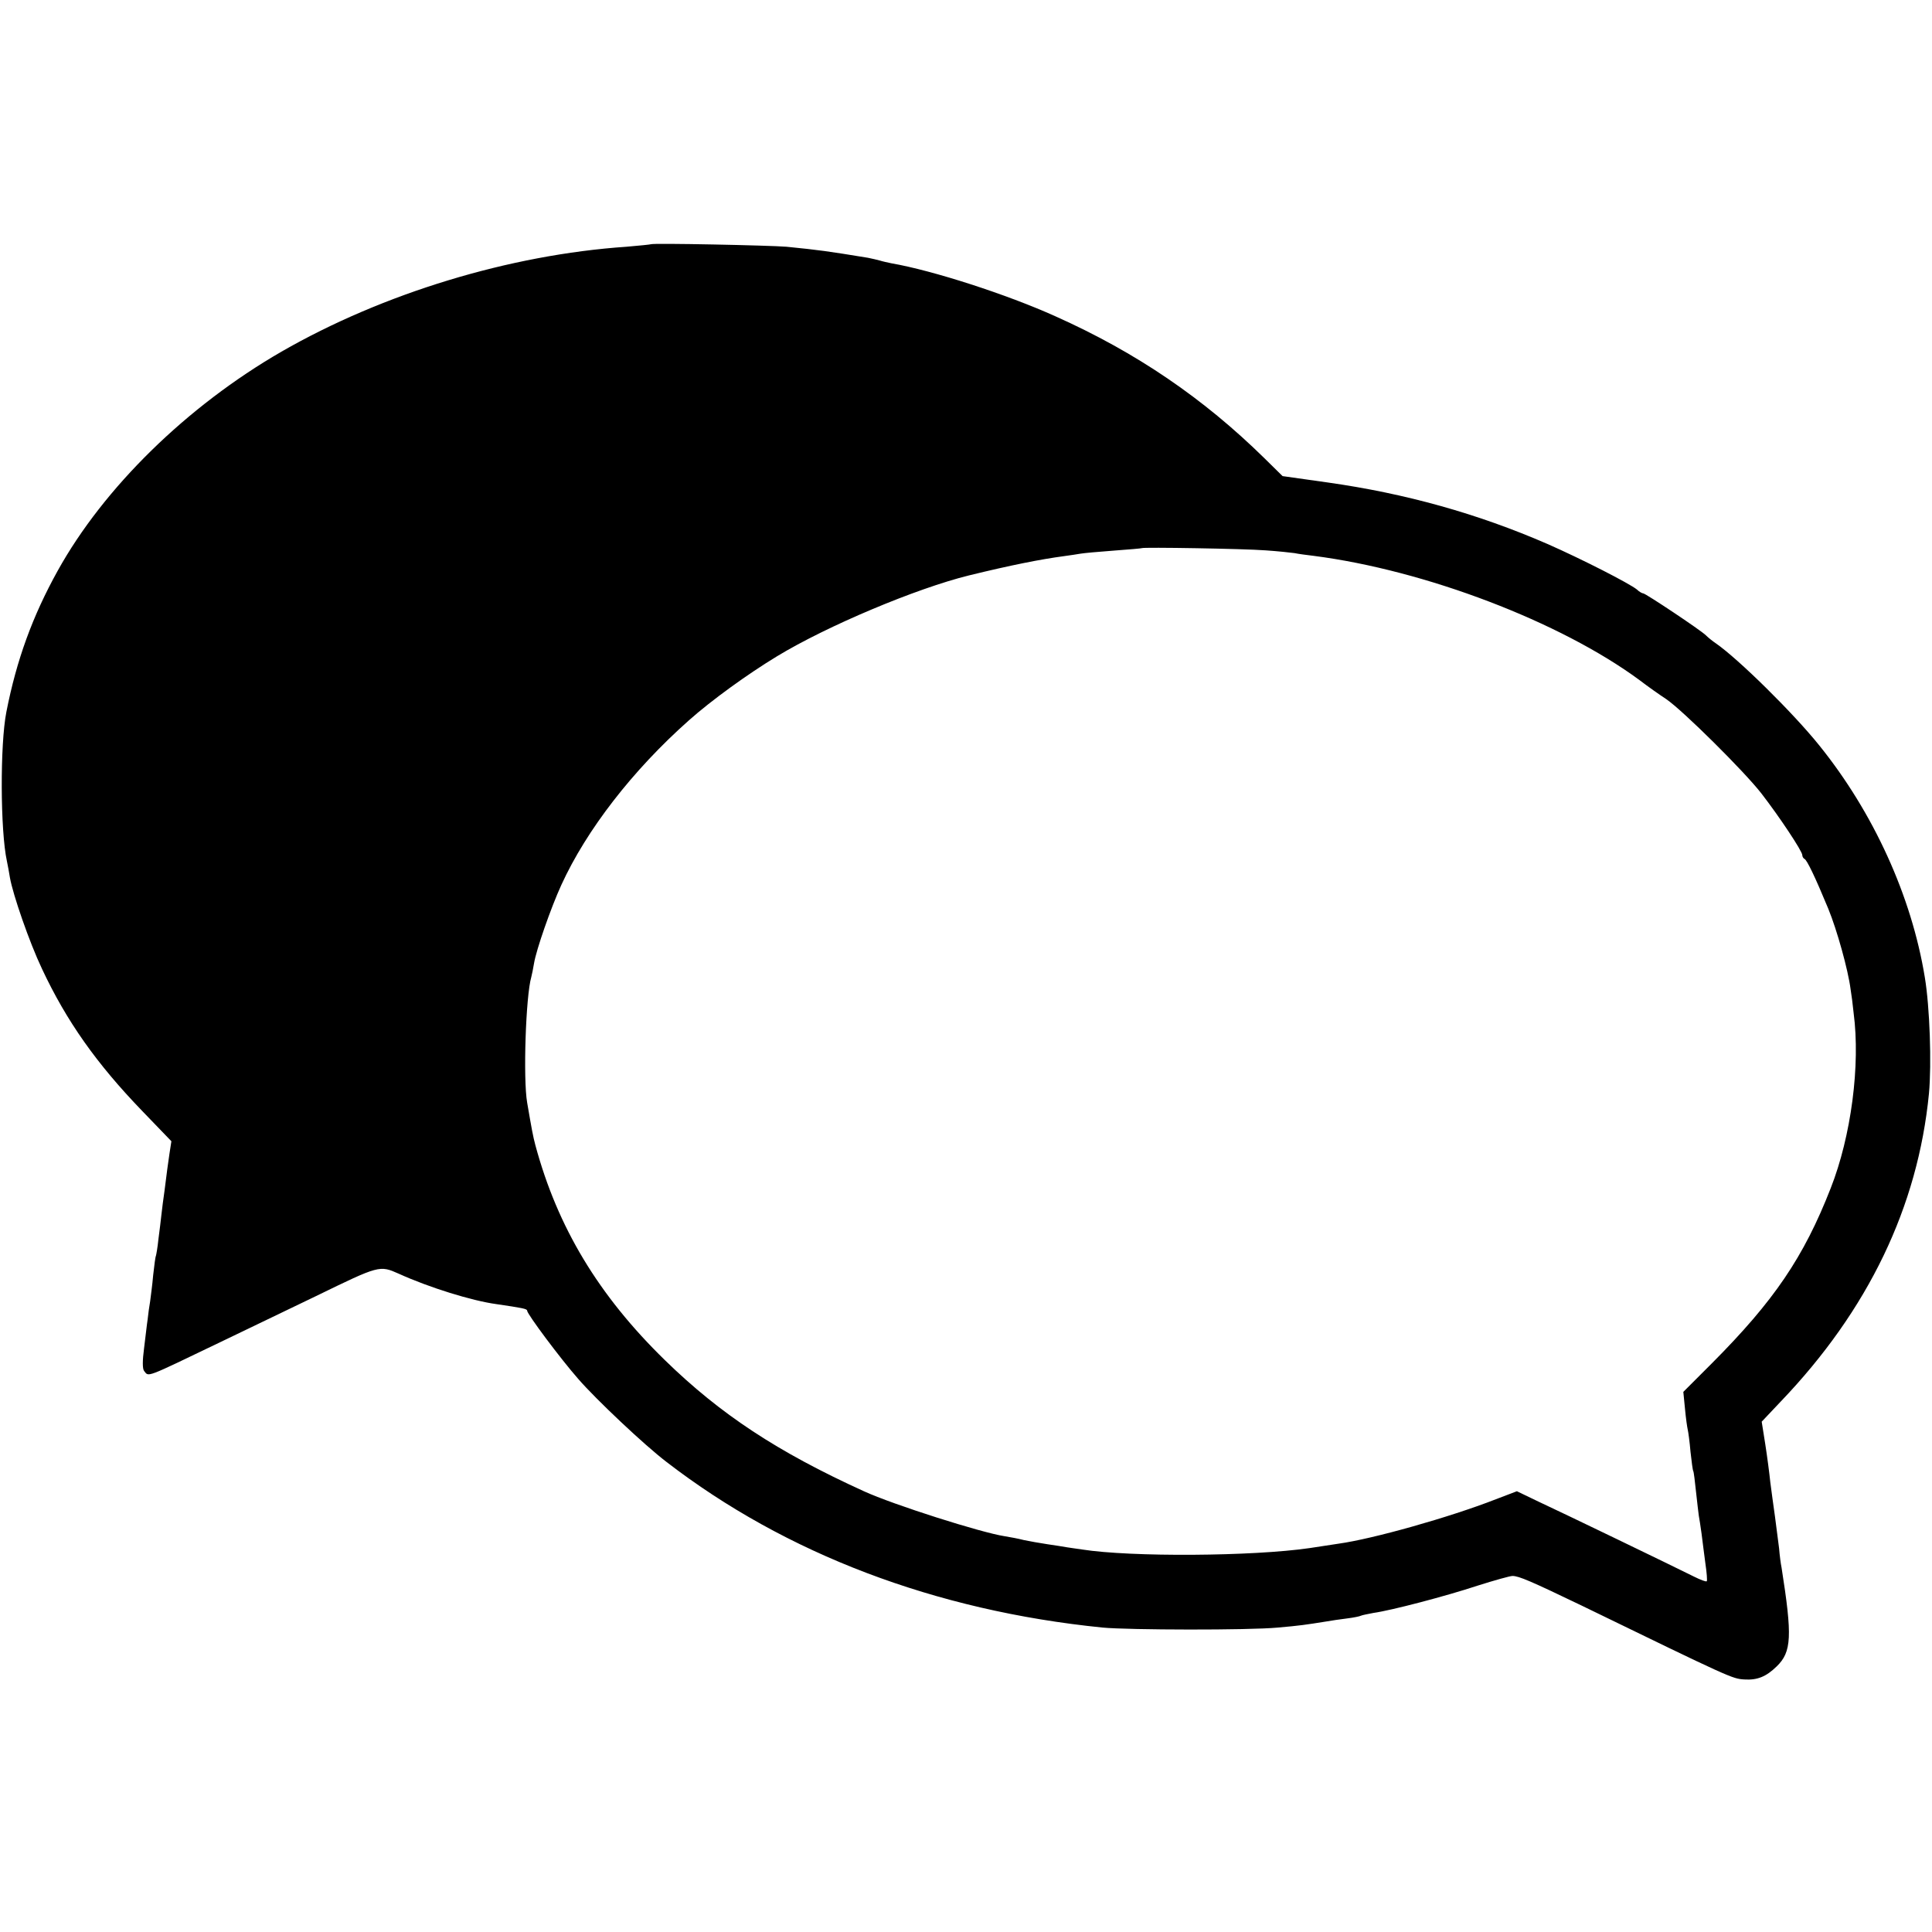 <?xml version="1.0" standalone="no"?>
<!DOCTYPE svg PUBLIC "-//W3C//DTD SVG 20010904//EN"
 "http://www.w3.org/TR/2001/REC-SVG-20010904/DTD/svg10.dtd">
<svg version="1.0" xmlns="http://www.w3.org/2000/svg"
 width="700pt" height="700pt" viewBox="0 0 700 700"
 preserveAspectRatio="xMidYMid meet">
<g transform="translate(0,700) scale(0.1,-0.1)"
fill="#000000" stroke="none">
<path d="M2358 6115 c-2 -1 -41 -5 -88 -9 -424 -29 -883 -169 -1250 -380 -343
-198 -644 -493 -811 -794 -91 -164 -149 -323 -186 -512 -23 -117 -22 -430 2
-540 3 -14 8 -41 11 -60 11 -62 70 -233 116 -330 89 -190 198 -344 363 -515
l106 -110 -7 -45 c-7 -48 -8 -56 -18 -135 -4 -27 -9 -66 -11 -85 -2 -19 -7
-60 -11 -90 -3 -30 -8 -57 -9 -60 -2 -3 -6 -34 -10 -70 -3 -36 -9 -78 -11 -95
-3 -16 -7 -46 -9 -65 -3 -19 -8 -66 -13 -105 -6 -45 -6 -74 0 -82 18 -22 -1
-29 278 105 69 33 224 108 345 166 230 112 230 112 300 81 110 -50 265 -98
353 -110 95 -14 112 -17 112 -24 0 -12 120 -173 185 -247 65 -75 240 -240 320
-301 432 -333 974 -539 1580 -600 95 -9 530 -10 635 0 80 7 100 10 175 22 17
3 50 8 75 11 25 3 48 8 51 10 4 2 24 6 45 10 65 9 263 61 378 99 60 19 117 35
126 35 23 0 67 -19 250 -107 545 -265 546 -265 590 -268 47 -3 79 10 117 47
55 53 57 110 18 358 -3 14 -7 45 -9 70 -3 25 -10 77 -15 116 -6 40 -13 96 -17
125 -3 30 -11 91 -18 136 l-13 82 69 73 c317 331 497 706 537 1116 10 108 3
313 -15 421 -48 294 -186 597 -383 841 -94 117 -293 313 -374 369 -12 8 -28
21 -36 29 -19 19 -219 152 -227 152 -4 0 -15 6 -23 14 -27 22 -199 110 -324
165 -253 110 -514 183 -797 223 l-163 23 -66 65 c-221 217 -464 383 -757 514
-175 79 -444 166 -594 192 -14 3 -33 7 -42 10 -10 3 -29 7 -43 10 -147 24
-175 28 -295 40 -59 5 -487 14 -492 9z m2227 -1109 c44 -3 91 -8 105 -10 14
-3 45 -7 70 -10 404 -52 894 -239 1180 -450 30 -23 74 -54 97 -69 60 -41 282
-261 345 -342 65 -84 148 -209 148 -223 0 -6 4 -12 8 -14 9 -4 38 -64 86 -180
32 -78 72 -222 81 -292 3 -17 8 -56 11 -86 25 -189 -9 -447 -83 -635 -98 -251
-206 -409 -430 -634 l-104 -104 6 -61 c3 -33 8 -68 10 -76 2 -8 7 -44 10 -80
4 -36 8 -67 10 -70 2 -3 6 -37 10 -75 4 -39 9 -77 10 -86 2 -9 6 -38 10 -65 3
-27 10 -76 14 -109 5 -33 7 -62 5 -64 -2 -3 -23 5 -47 17 -80 40 -482 234
-562 271 l-79 38 -76 -29 c-169 -66 -447 -144 -570 -161 -19 -3 -66 -10 -105
-16 -206 -30 -647 -33 -825 -5 -19 3 -44 6 -55 8 -11 2 -42 7 -70 11 -27 4
-66 11 -85 15 -19 5 -51 11 -70 14 -85 13 -403 114 -510 163 -314 143 -520
279 -721 475 -241 235 -389 482 -469 778 -9 34 -13 56 -30 155 -15 86 -5 387
15 455 2 8 7 31 10 50 8 49 61 201 99 284 91 199 258 415 462 596 82 73 212
167 319 232 183 111 505 246 695 293 151 37 262 59 345 70 22 3 49 7 60 9 11
2 65 7 120 11 55 4 101 8 102 9 5 4 371 -2 448 -8z"/>
</g>
</svg>
